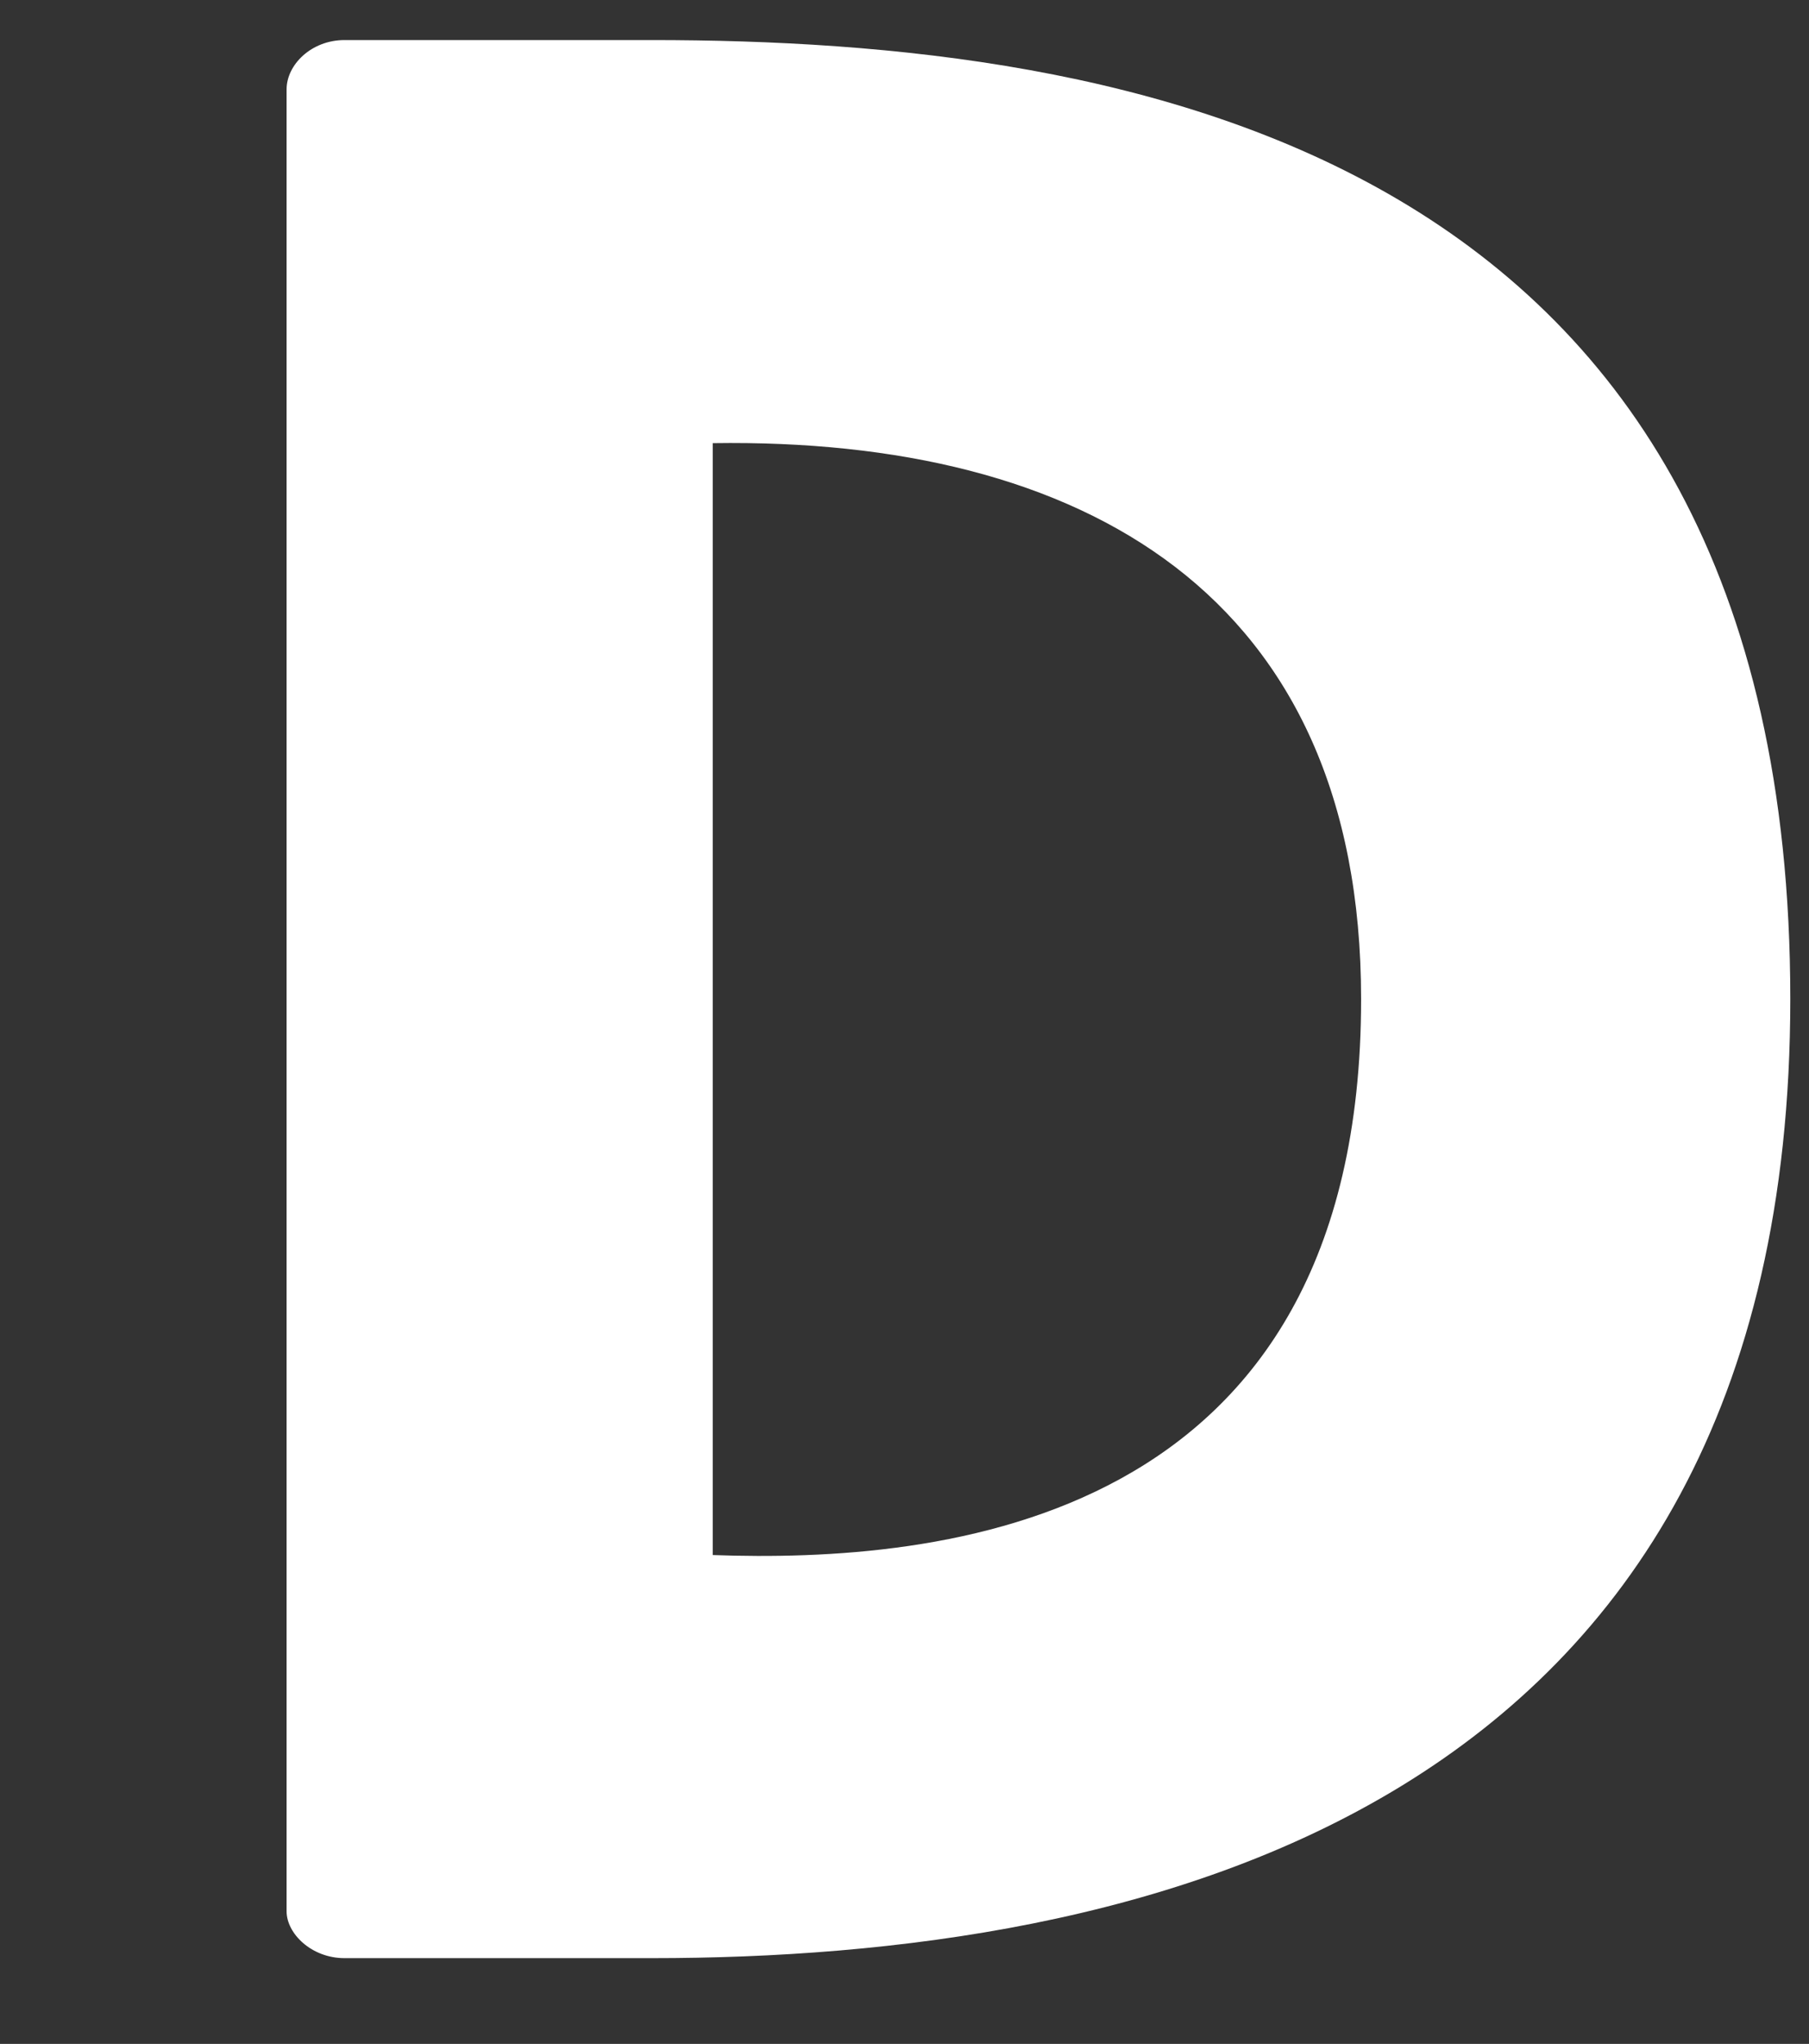 <?xml version="1.0" encoding="UTF-8"?> <svg xmlns="http://www.w3.org/2000/svg" width="177" height="200" viewBox="0 0 177 200" fill="none"><rect x="0" y="0" width="177" height="200" fill="#333333" stroke="none"/> <g clip-path="url(#clip0_22_2639)"> <path d="M-76.503 117.305L-90.324 117.305V187.025C-90.324 189.196 -92.745 191.609 -96.289 191.609H-125.821C-129.07 191.609 -131.255 189.196 -131.255 187.025L-131.255 10.615C-131.255 8.202 -129.07 6.031 -125.821 6.031L-66.993 6.031C-55.889 6.031 -1.963 6.574 -1.963 62.06C-1.963 89.924 -16.611 104.7 -35.039 111.938C-29.369 124 -23.108 137.69 -17.438 149.451L-0.9 185.095C0.458 188.292 -1.432 191.548 -5.803 191.548H-38.347C-40.001 191.548 -42.954 189.92 -43.486 188.593L-76.503 117.305ZM-90.324 81.661L-66.993 81.661C-60.201 81.661 -42.895 80.335 -42.895 62.905C-42.895 45.475 -62.15 43.846 -66.993 43.846H-90.324L-90.324 81.661Z" fill="white"></path> <path d="M63.775 3.92C110.141 3.92 175.17 14.354 175.17 97.764C175.17 177.918 110.908 191.609 63.775 191.609H33.711C30.463 191.609 28.041 189.196 28.041 187.025L28.041 8.745C28.041 6.333 30.463 3.92 33.711 3.92L63.775 3.92ZM69.74 152.165C91.712 152.949 133.176 149.511 133.176 97.764C133.176 58.08 105.829 42.821 69.74 43.364L69.74 152.165Z" fill="white"></path> </g> <defs> <clipPath id="clip0_22_2639"> <rect width="177" height="200" fill="white"></rect> </clipPath> </defs> </svg> 